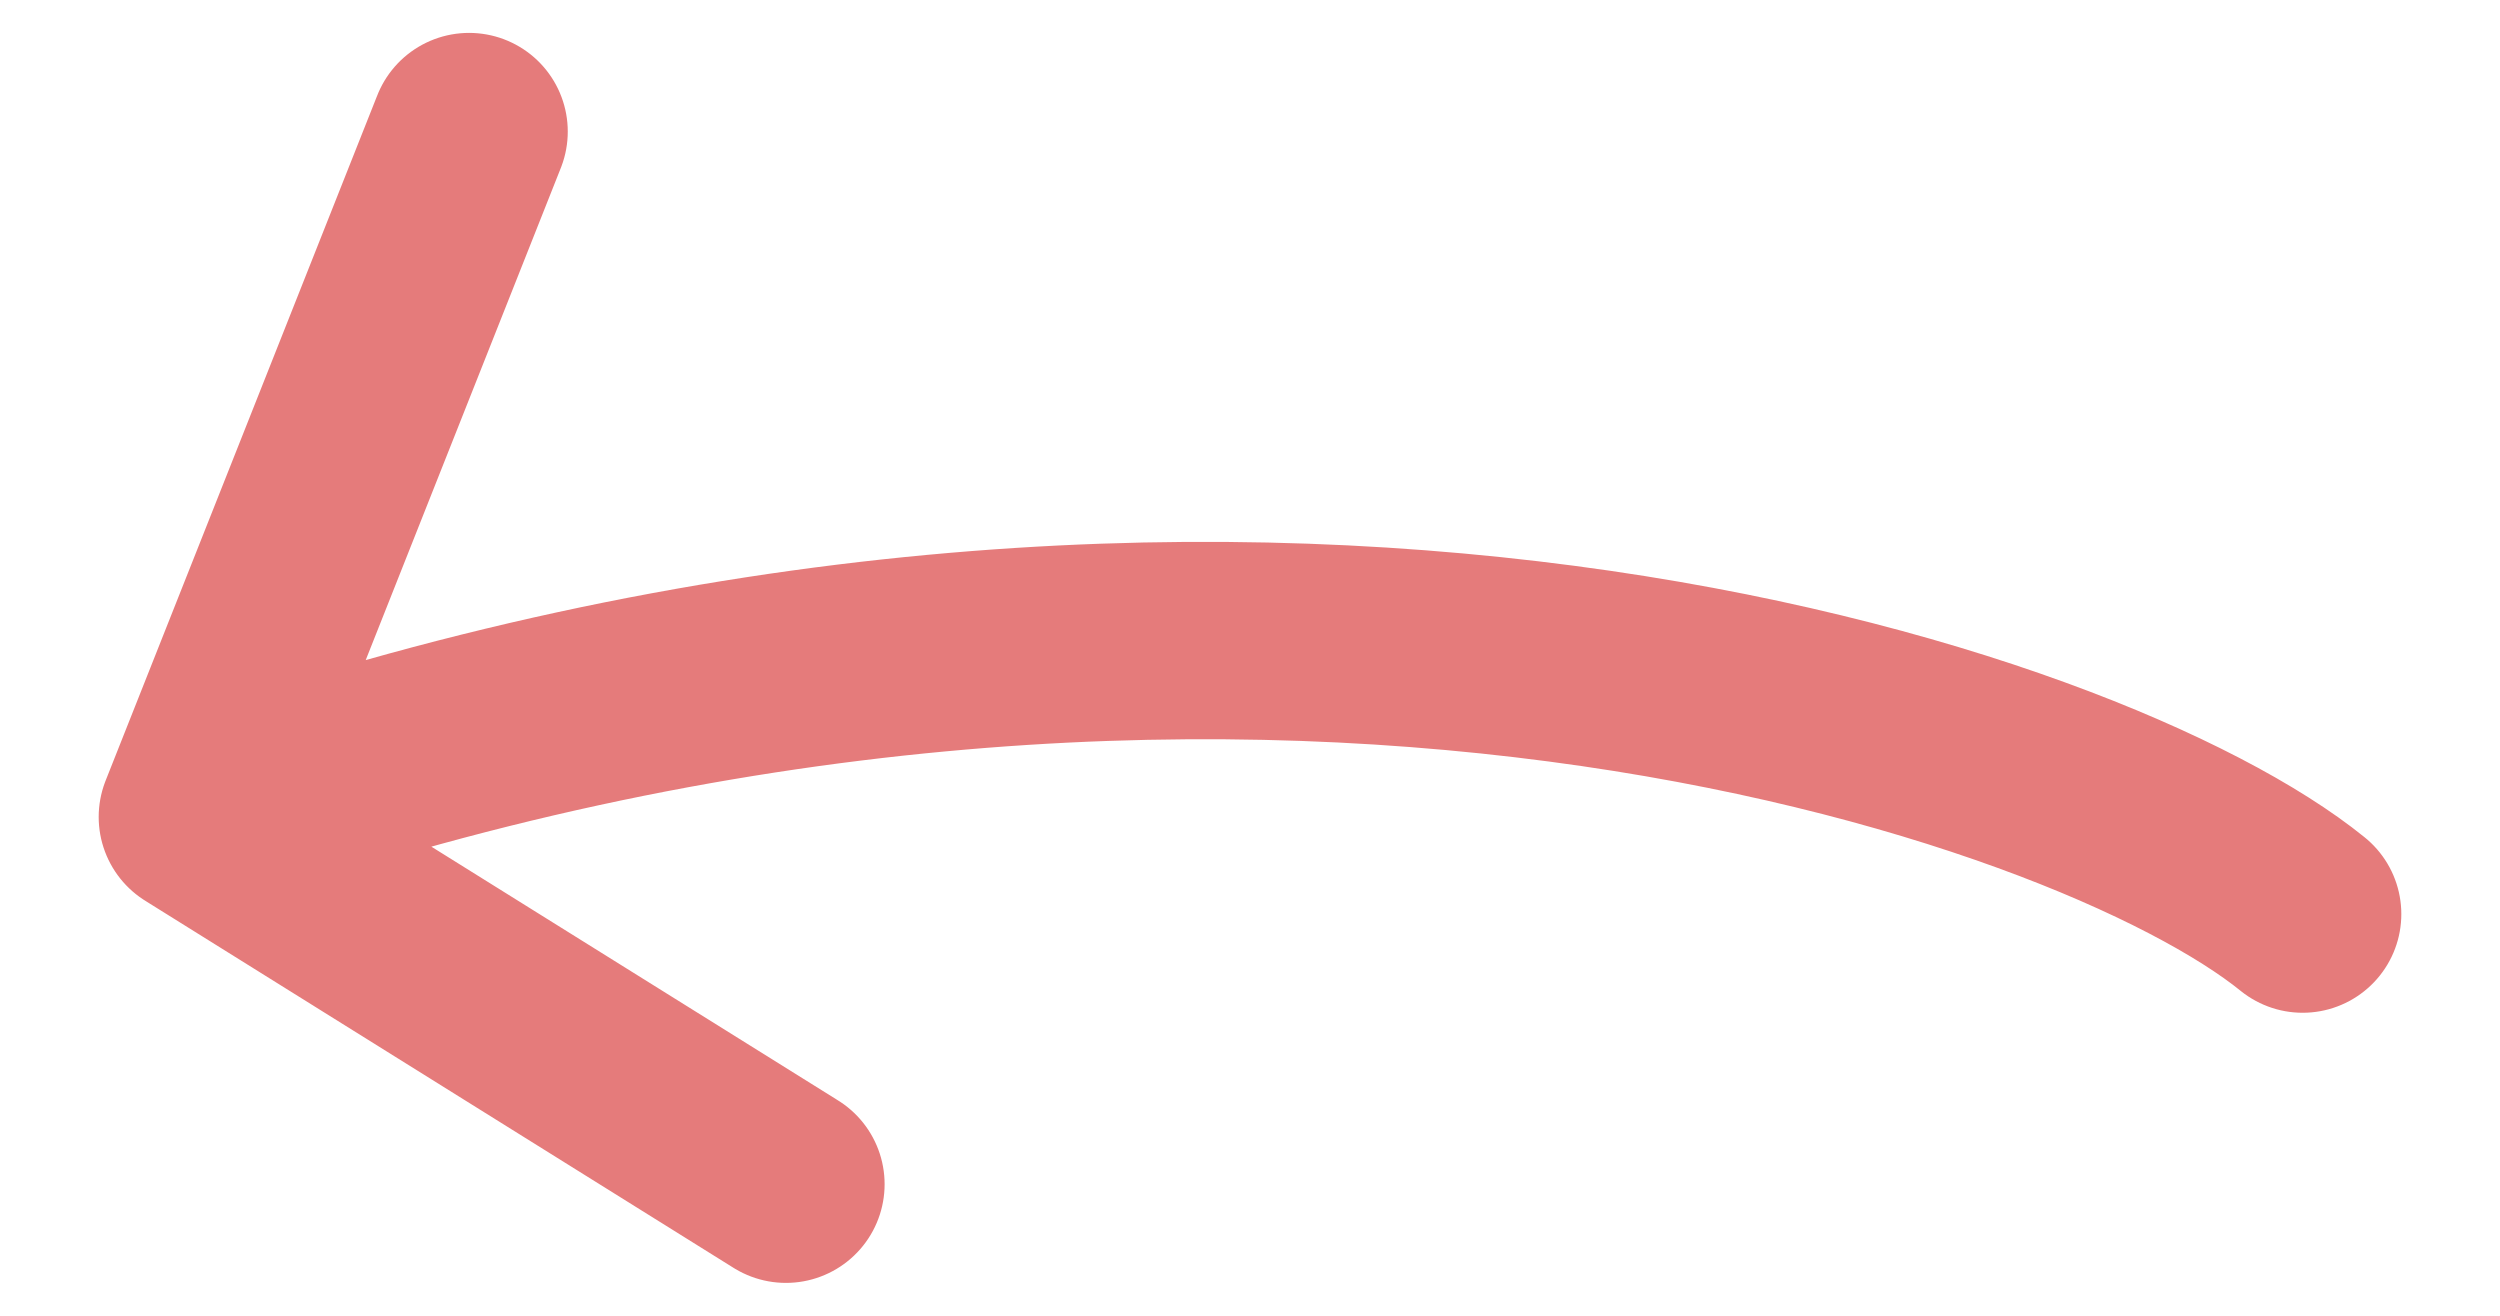 <svg width="19" height="10" viewBox="0 0 19 10" fill="none" xmlns="http://www.w3.org/2000/svg">
<path d="M17.5 6.947C15.894 5.645 9.414 3.419 1.5 6.209M1.5 6.209L3.565 1M1.5 6.209L5.973 9" stroke="#E57B7B" stroke-width="1.5" stroke-linecap="round" stroke-linejoin="round"/>
</svg>
